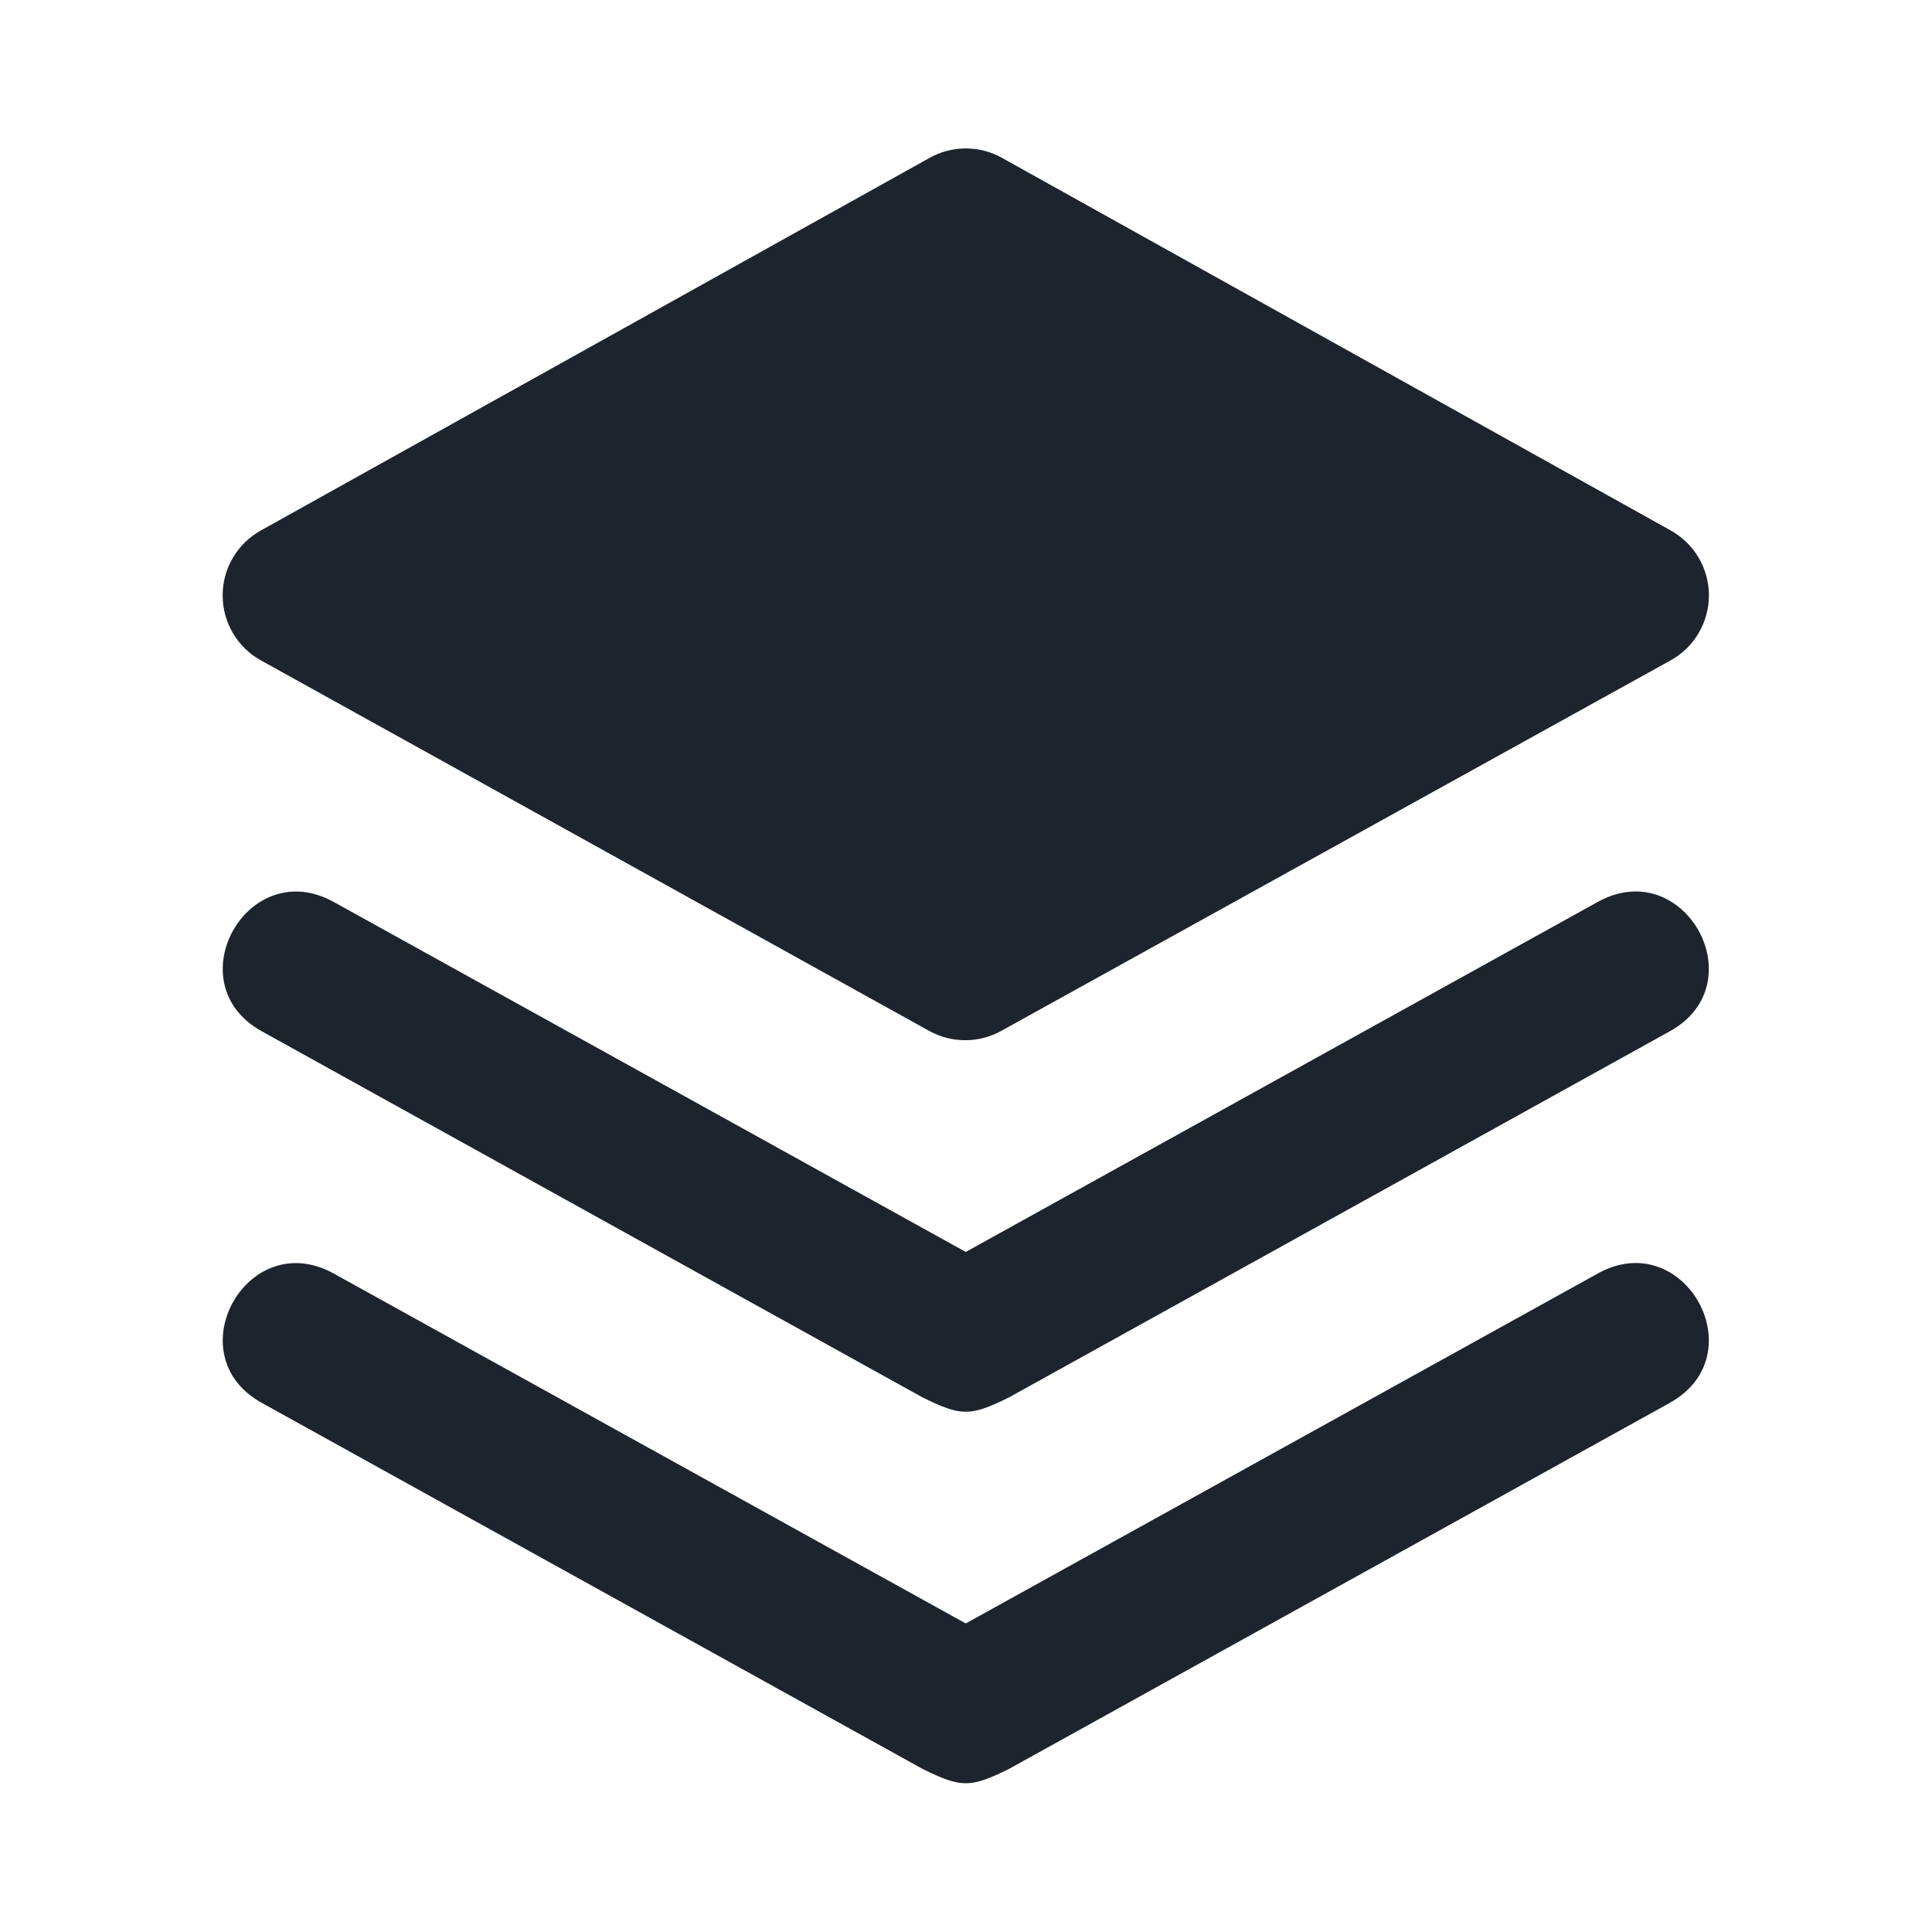 <svg xmlns="http://www.w3.org/2000/svg" width="24" height="24" viewBox="0 0 24 24" fill="none"><path d="M20.743 17.427L12.536 21.973C12.052 22.212 11.943 22.212 11.458 21.973L3.252 17.427C2.178 16.832 3.072 15.225 4.147 15.821L11.997 20.167L19.848 15.82C20.922 15.224 21.817 16.831 20.743 17.426V17.427ZM20.743 12.811L12.536 17.358C12.052 17.597 11.943 17.597 11.458 17.358L3.252 12.811C2.178 12.217 3.072 10.61 4.147 11.205L11.997 15.552L19.848 11.204C20.922 10.609 21.817 12.217 20.743 12.811ZM3.242 8.204C3.098 8.125 2.978 8.008 2.894 7.866C2.81 7.724 2.766 7.562 2.766 7.398C2.765 7.233 2.809 7.071 2.893 6.929C2.976 6.787 3.096 6.67 3.24 6.59L11.548 1.961C11.685 1.884 11.84 1.844 11.997 1.844C12.155 1.844 12.309 1.884 12.447 1.961L20.755 6.59C20.898 6.67 21.018 6.787 21.102 6.929C21.185 7.071 21.229 7.233 21.229 7.398C21.228 7.563 21.184 7.724 21.1 7.866C21.016 8.008 20.896 8.125 20.752 8.204L12.438 12.806C12.301 12.882 12.147 12.922 11.99 12.922C11.833 12.922 11.679 12.882 11.542 12.806L3.242 8.204Z" fill="#1D242D"></path></svg>